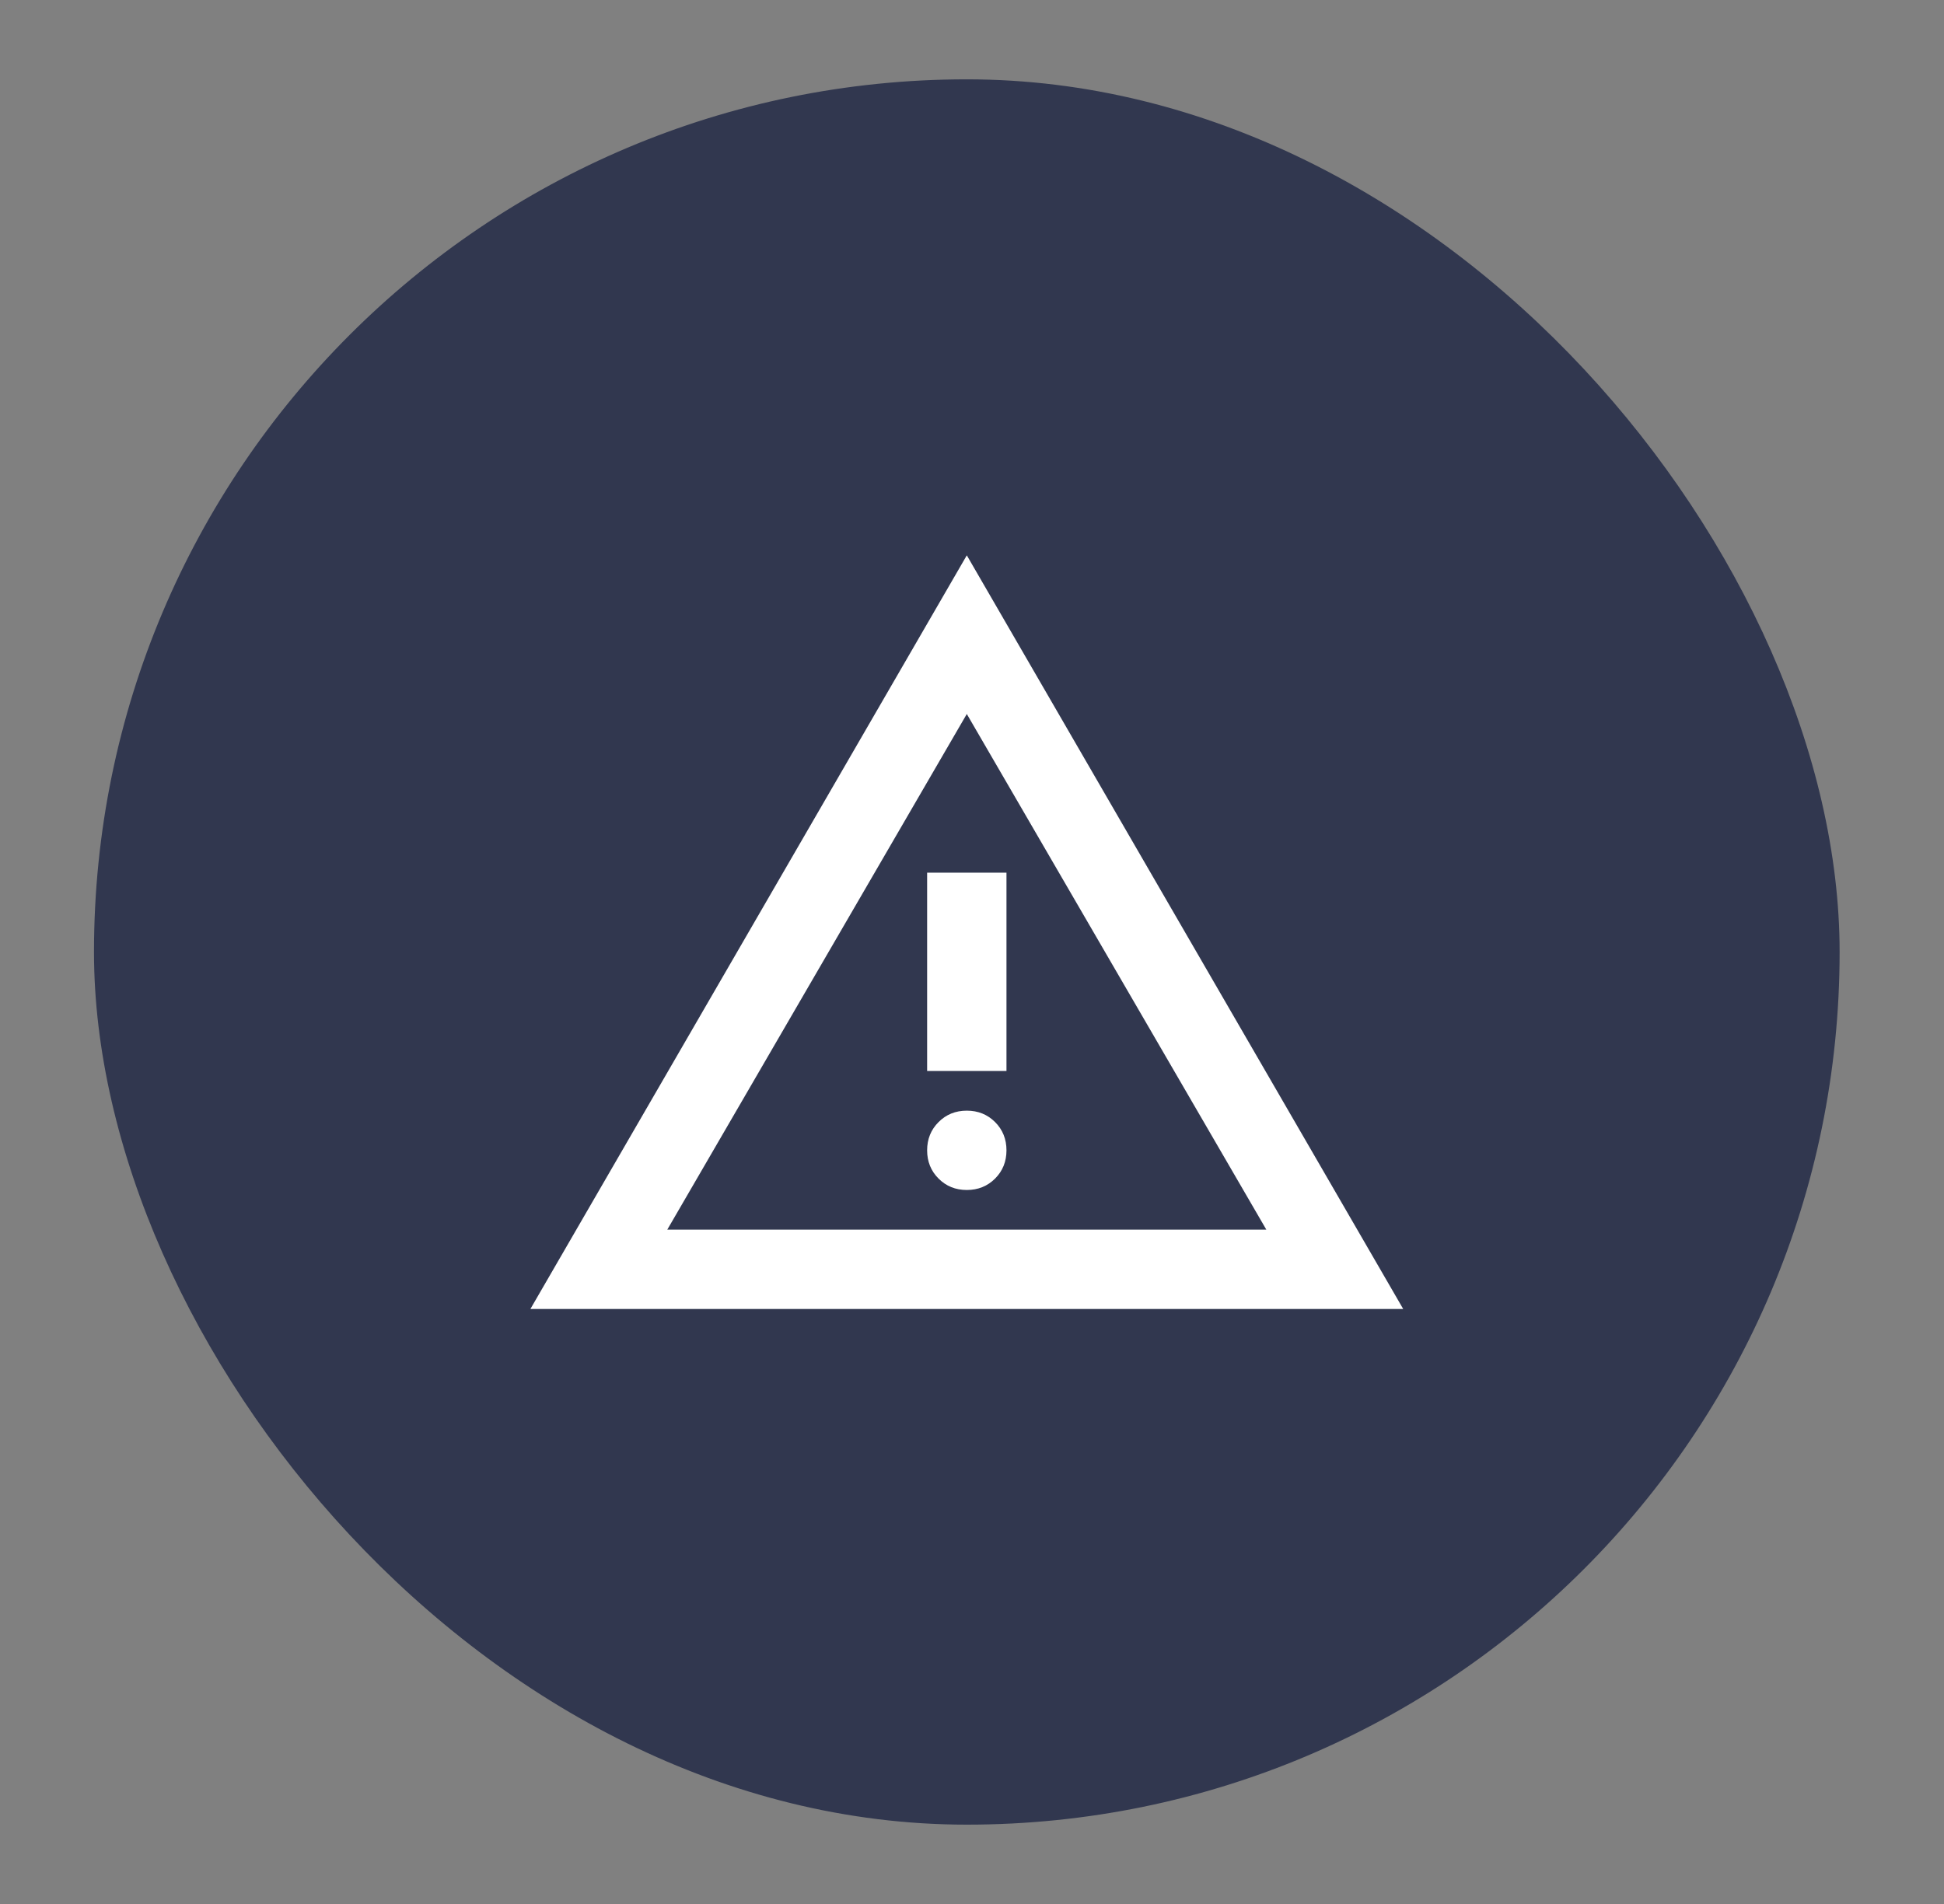 <svg width="49" height="48" viewBox="0 0 49 48" fill="none" xmlns="http://www.w3.org/2000/svg">
<rect x="0" y="0" width="49" height="48" fill="#808080" stroke="none"/>
<rect x="2.369" y="2" width="44" height="44" rx="22" fill="#31374F"/>
<path d="M13.369 33L24.369 14L35.369 33H13.369ZM16.819 31H31.919L24.369 18L16.819 31ZM24.369 30C24.652 30 24.89 29.904 25.082 29.712C25.273 29.521 25.369 29.283 25.369 29C25.369 28.717 25.273 28.479 25.082 28.288C24.89 28.096 24.652 28 24.369 28C24.086 28 23.848 28.096 23.657 28.288C23.465 28.479 23.369 28.717 23.369 29C23.369 29.283 23.465 29.521 23.657 29.712C23.848 29.904 24.086 30 24.369 30ZM23.369 27H25.369V22H23.369V27Z" fill="white"/>
</svg>
